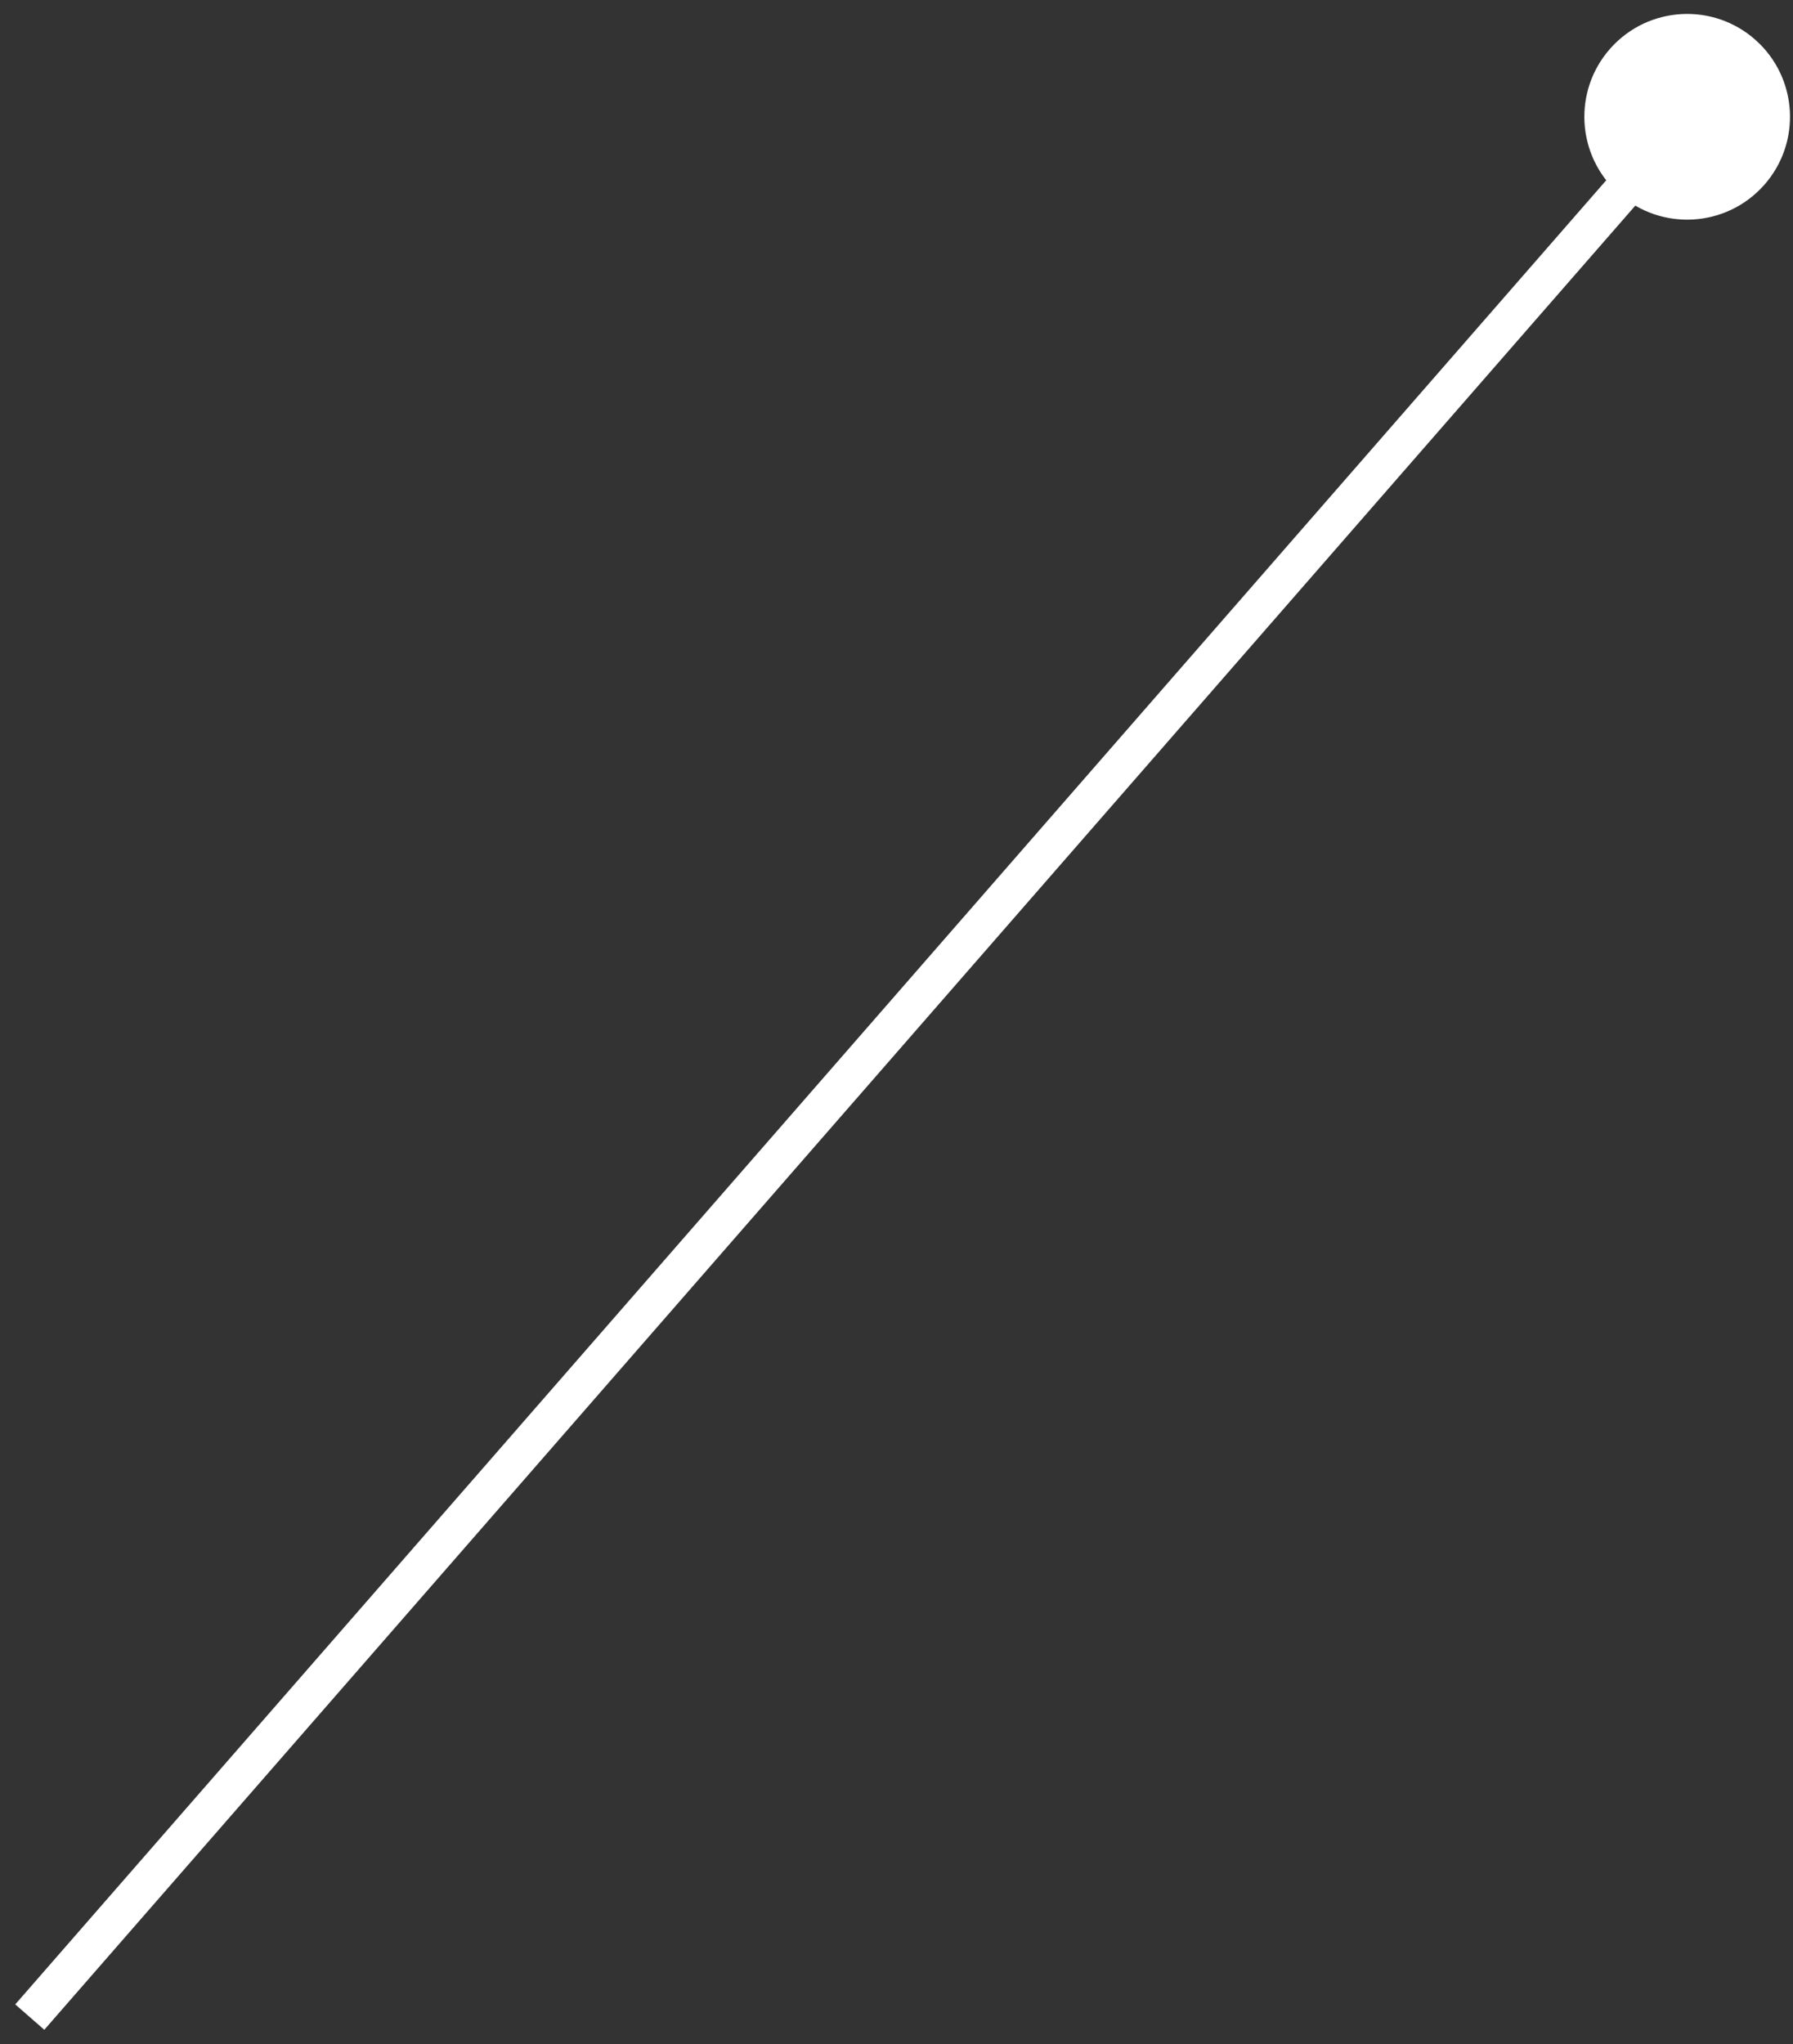 <?xml version="1.0" encoding="UTF-8"?> <svg xmlns="http://www.w3.org/2000/svg" width="93" height="106" viewBox="0 0 93 106" fill="none"><rect x="0" y="0" width="93" height="106" fill="#333333" stroke="none"/><path d="M83.959 10.034C86.156 11.996 89.528 11.805 91.49 9.608C93.451 7.411 93.261 4.04 91.063 2.078C88.866 0.116 85.495 0.307 83.533 2.504C81.571 4.701 81.762 8.073 83.959 10.034ZM2.298 105.245L88.265 6.714L86.758 5.399L0.791 103.93L2.298 105.245Z" fill="white"></path></svg> 